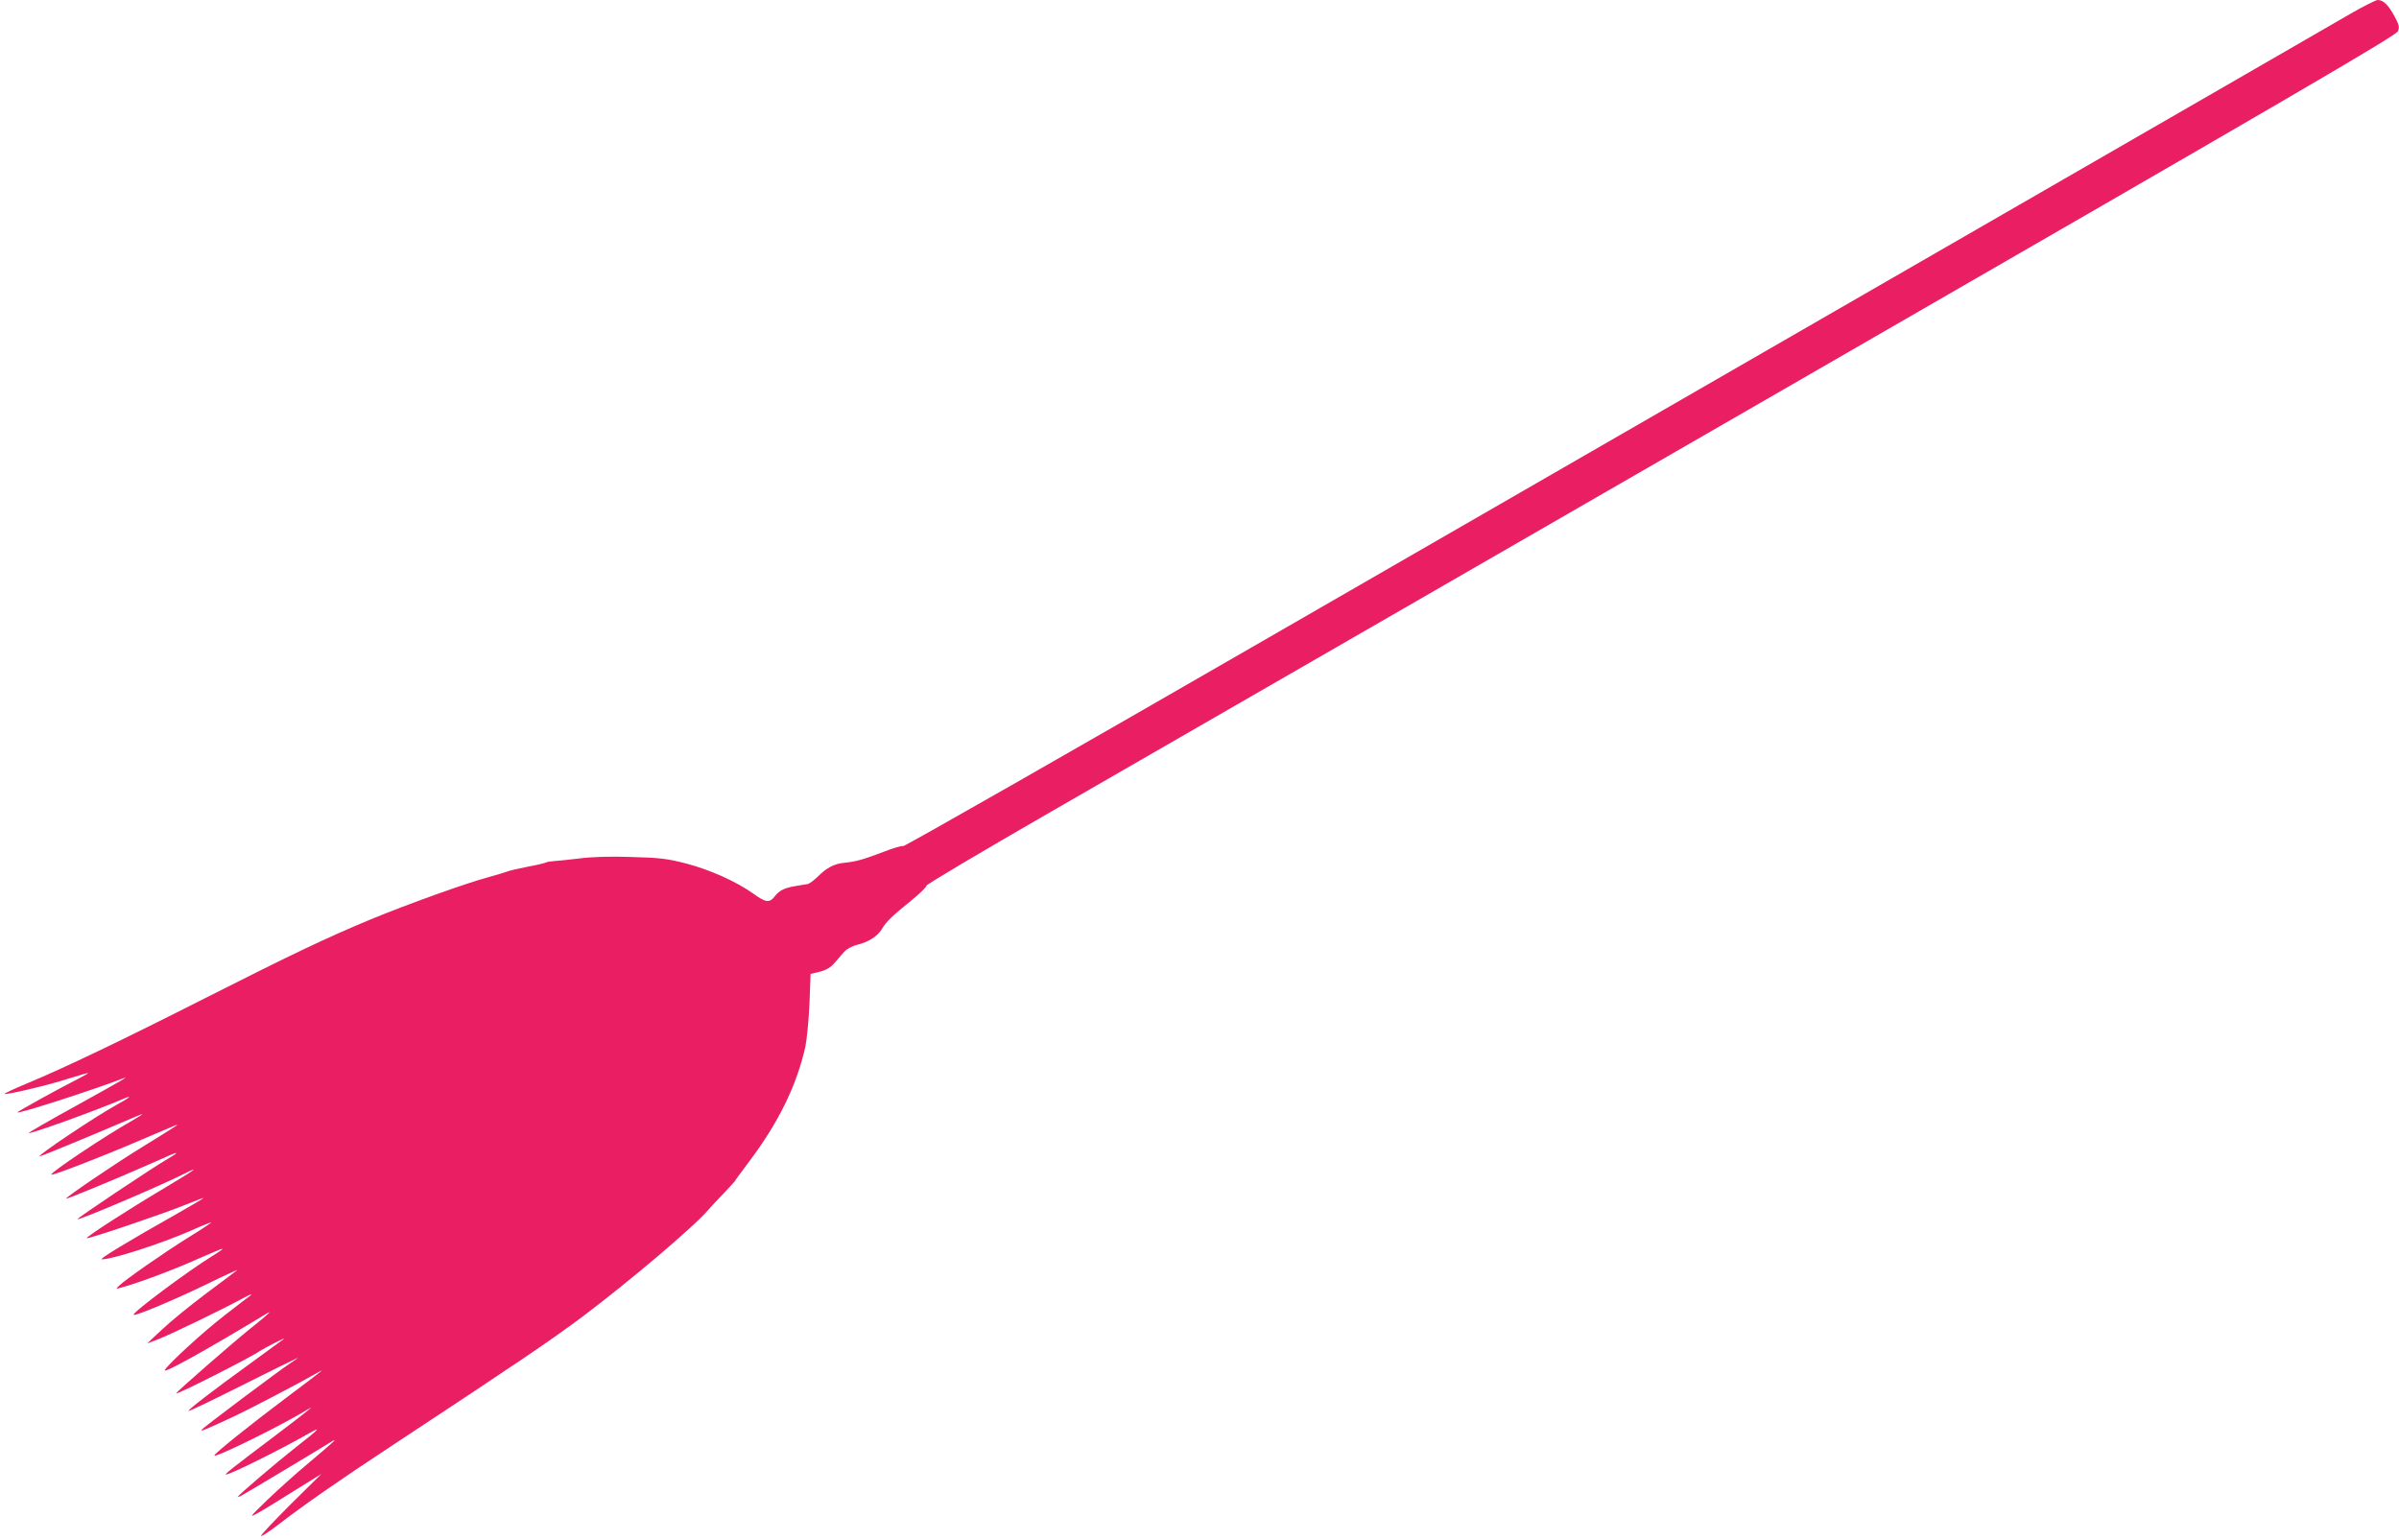 <?xml version="1.0" standalone="no"?>
<!DOCTYPE svg PUBLIC "-//W3C//DTD SVG 20010904//EN"
 "http://www.w3.org/TR/2001/REC-SVG-20010904/DTD/svg10.dtd">
<svg version="1.0" xmlns="http://www.w3.org/2000/svg"
 width="1280pt" height="822pt" viewBox="0 0 1280 822"
 preserveAspectRatio="xMidYMid meet">
<g transform="translate(0,822) scale(0.1,-0.1)"
fill="#e91e63" stroke="none">
<path d="M12540 8146 c-69 -40 -966 -558 -1995 -1151 -1028 -593 -2735 -1577
-3793 -2187 -1057 -610 -1927 -1106 -1933 -1103 -5 4 -53 -10 -106 -31 -107
-41 -148 -52 -209 -58 -53 -5 -94 -27 -140 -73 -21 -20 -44 -38 -53 -40 -9 -1
-38 -6 -66 -11 -60 -10 -87 -23 -113 -57 -27 -34 -47 -31 -112 16 -91 65 -232
128 -358 161 -101 26 -140 31 -292 35 -116 4 -211 1 -280 -8 -58 -7 -119 -13
-136 -14 -17 -1 -35 -4 -40 -7 -5 -3 -49 -14 -99 -23 -49 -10 -99 -21 -110
-26 -11 -4 -56 -18 -100 -30 -123 -33 -430 -144 -625 -224 -235 -98 -411 -181
-885 -421 -442 -224 -753 -373 -948 -454 -70 -29 -125 -55 -123 -57 7 -7 237
47 340 81 58 18 106 32 106 30 0 -2 -19 -13 -42 -25 -109 -55 -339 -182 -335
-185 7 -8 410 122 562 181 42 17 3 -6 -248 -145 -142 -78 -256 -144 -254 -146
7 -7 362 121 499 180 59 25 45 12 -29 -29 -113 -62 -431 -275 -411 -275 8 0
275 110 421 173 70 30 127 54 127 52 0 -2 -26 -18 -57 -36 -145 -82 -438 -278
-429 -287 7 -6 270 96 466 180 102 43 192 82 200 85 18 6 -2 -7 -180 -117
-147 -90 -413 -271 -407 -276 3 -4 278 110 427 176 137 61 160 71 160 66 0 -2
-21 -16 -47 -31 -78 -45 -485 -317 -480 -321 7 -7 446 180 569 242 95 48 59
22 -102 -74 -195 -116 -423 -263 -417 -269 7 -6 405 129 521 176 55 22 101 40
102 38 1 -1 -63 -39 -144 -85 -266 -150 -417 -242 -399 -242 58 0 315 83 480
155 55 25 102 43 104 42 1 -2 -53 -38 -120 -79 -127 -79 -337 -225 -372 -259
-20 -19 -19 -19 35 -3 95 28 270 94 394 150 66 29 121 52 123 50 2 -2 -24 -20
-57 -40 -132 -82 -427 -302 -417 -312 8 -8 209 76 387 162 96 47 171 81 165
76 -5 -5 -80 -60 -165 -124 -85 -64 -191 -150 -235 -192 l-80 -75 65 25 c74
30 329 153 440 213 41 22 62 31 46 18 -16 -12 -79 -60 -139 -107 -113 -87
-300 -259 -318 -291 -11 -22 212 101 541 300 38 23 14 0 -85 -79 -90 -72 -395
-338 -395 -345 0 -10 399 192 445 225 22 15 149 80 129 65 -11 -8 -90 -66
-175 -128 -210 -152 -338 -251 -333 -256 2 -3 135 61 294 141 160 80 290 144
290 143 0 -1 -19 -15 -42 -30 -64 -42 -466 -344 -473 -355 -6 -10 21 1 176 73
73 34 351 179 434 227 58 34 49 27 -157 -128 -195 -146 -390 -303 -384 -309
10 -11 366 165 496 245 49 31 2 -7 -164 -133 -236 -178 -275 -209 -271 -213 8
-8 293 133 450 223 63 35 46 18 -78 -79 -108 -85 -307 -255 -307 -262 0 -3 10
0 21 7 21 11 417 248 474 284 45 28 17 2 -120 -113 -66 -55 -165 -144 -220
-197 -95 -92 -97 -95 -50 -69 28 15 115 69 195 119 l145 90 -164 -162 c-90
-90 -162 -166 -158 -169 3 -3 43 23 89 58 130 101 331 241 608 423 666 439
848 562 1015 687 254 191 601 485 675 573 14 16 51 56 83 89 31 33 57 61 57
62 0 2 35 50 78 107 156 207 253 406 299 611 8 39 18 143 22 230 l6 159 50 12
c34 9 58 23 78 47 16 18 39 45 51 59 14 15 42 31 72 38 59 15 106 45 129 83
22 39 55 70 155 151 47 38 84 74 83 81 -1 6 294 181 655 389 361 208 2126
1225 3922 2261 2770 1597 3266 1887 3275 1910 8 22 4 37 -19 79 -33 61 -60 87
-90 87 -11 -1 -77 -34 -146 -74z"/>
</g>
</svg>

